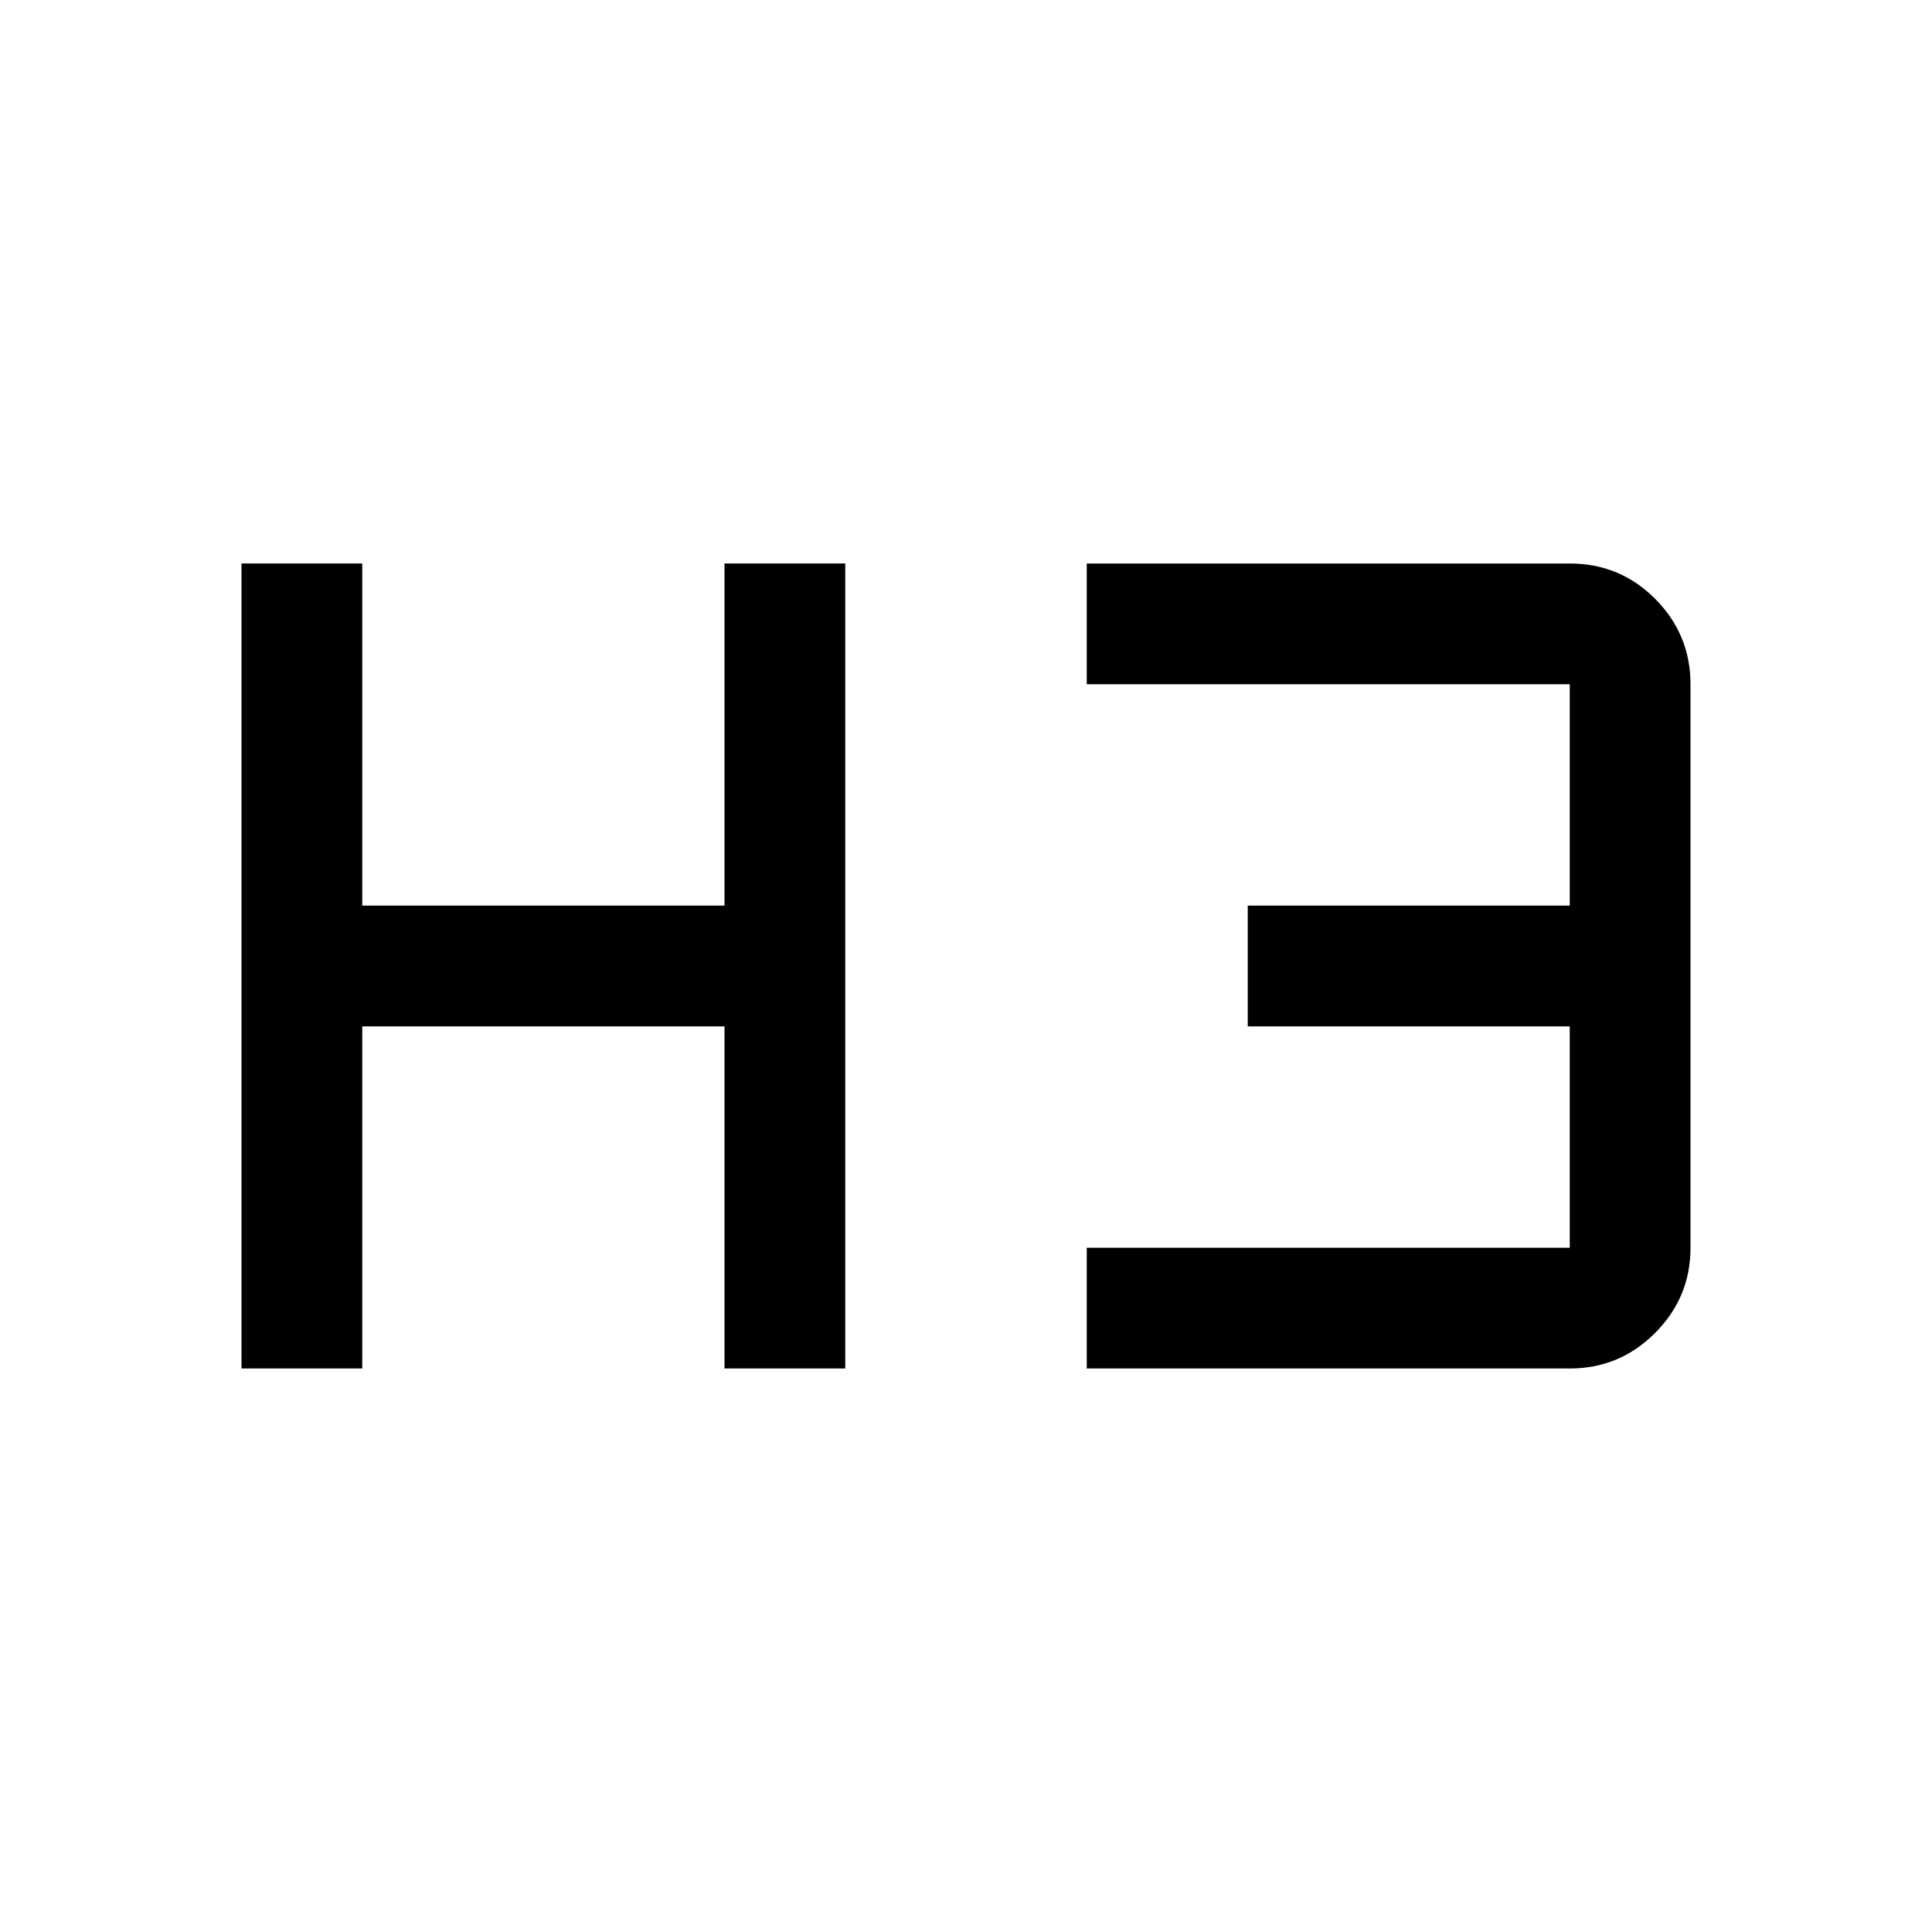 <svg xmlns="http://www.w3.org/2000/svg" width="48" height="48" viewBox="0 -960 960 960"><path d="M120-280v-400h60v170h180v-170h60v400h-60v-170H180v170h-60Zm420 0v-60h240v-110H620v-60h160v-110H540v-60h240q25 0 42.5 17.625T840-620v280q0 24.75-17.625 42.375T780-280H540Z"/></svg>